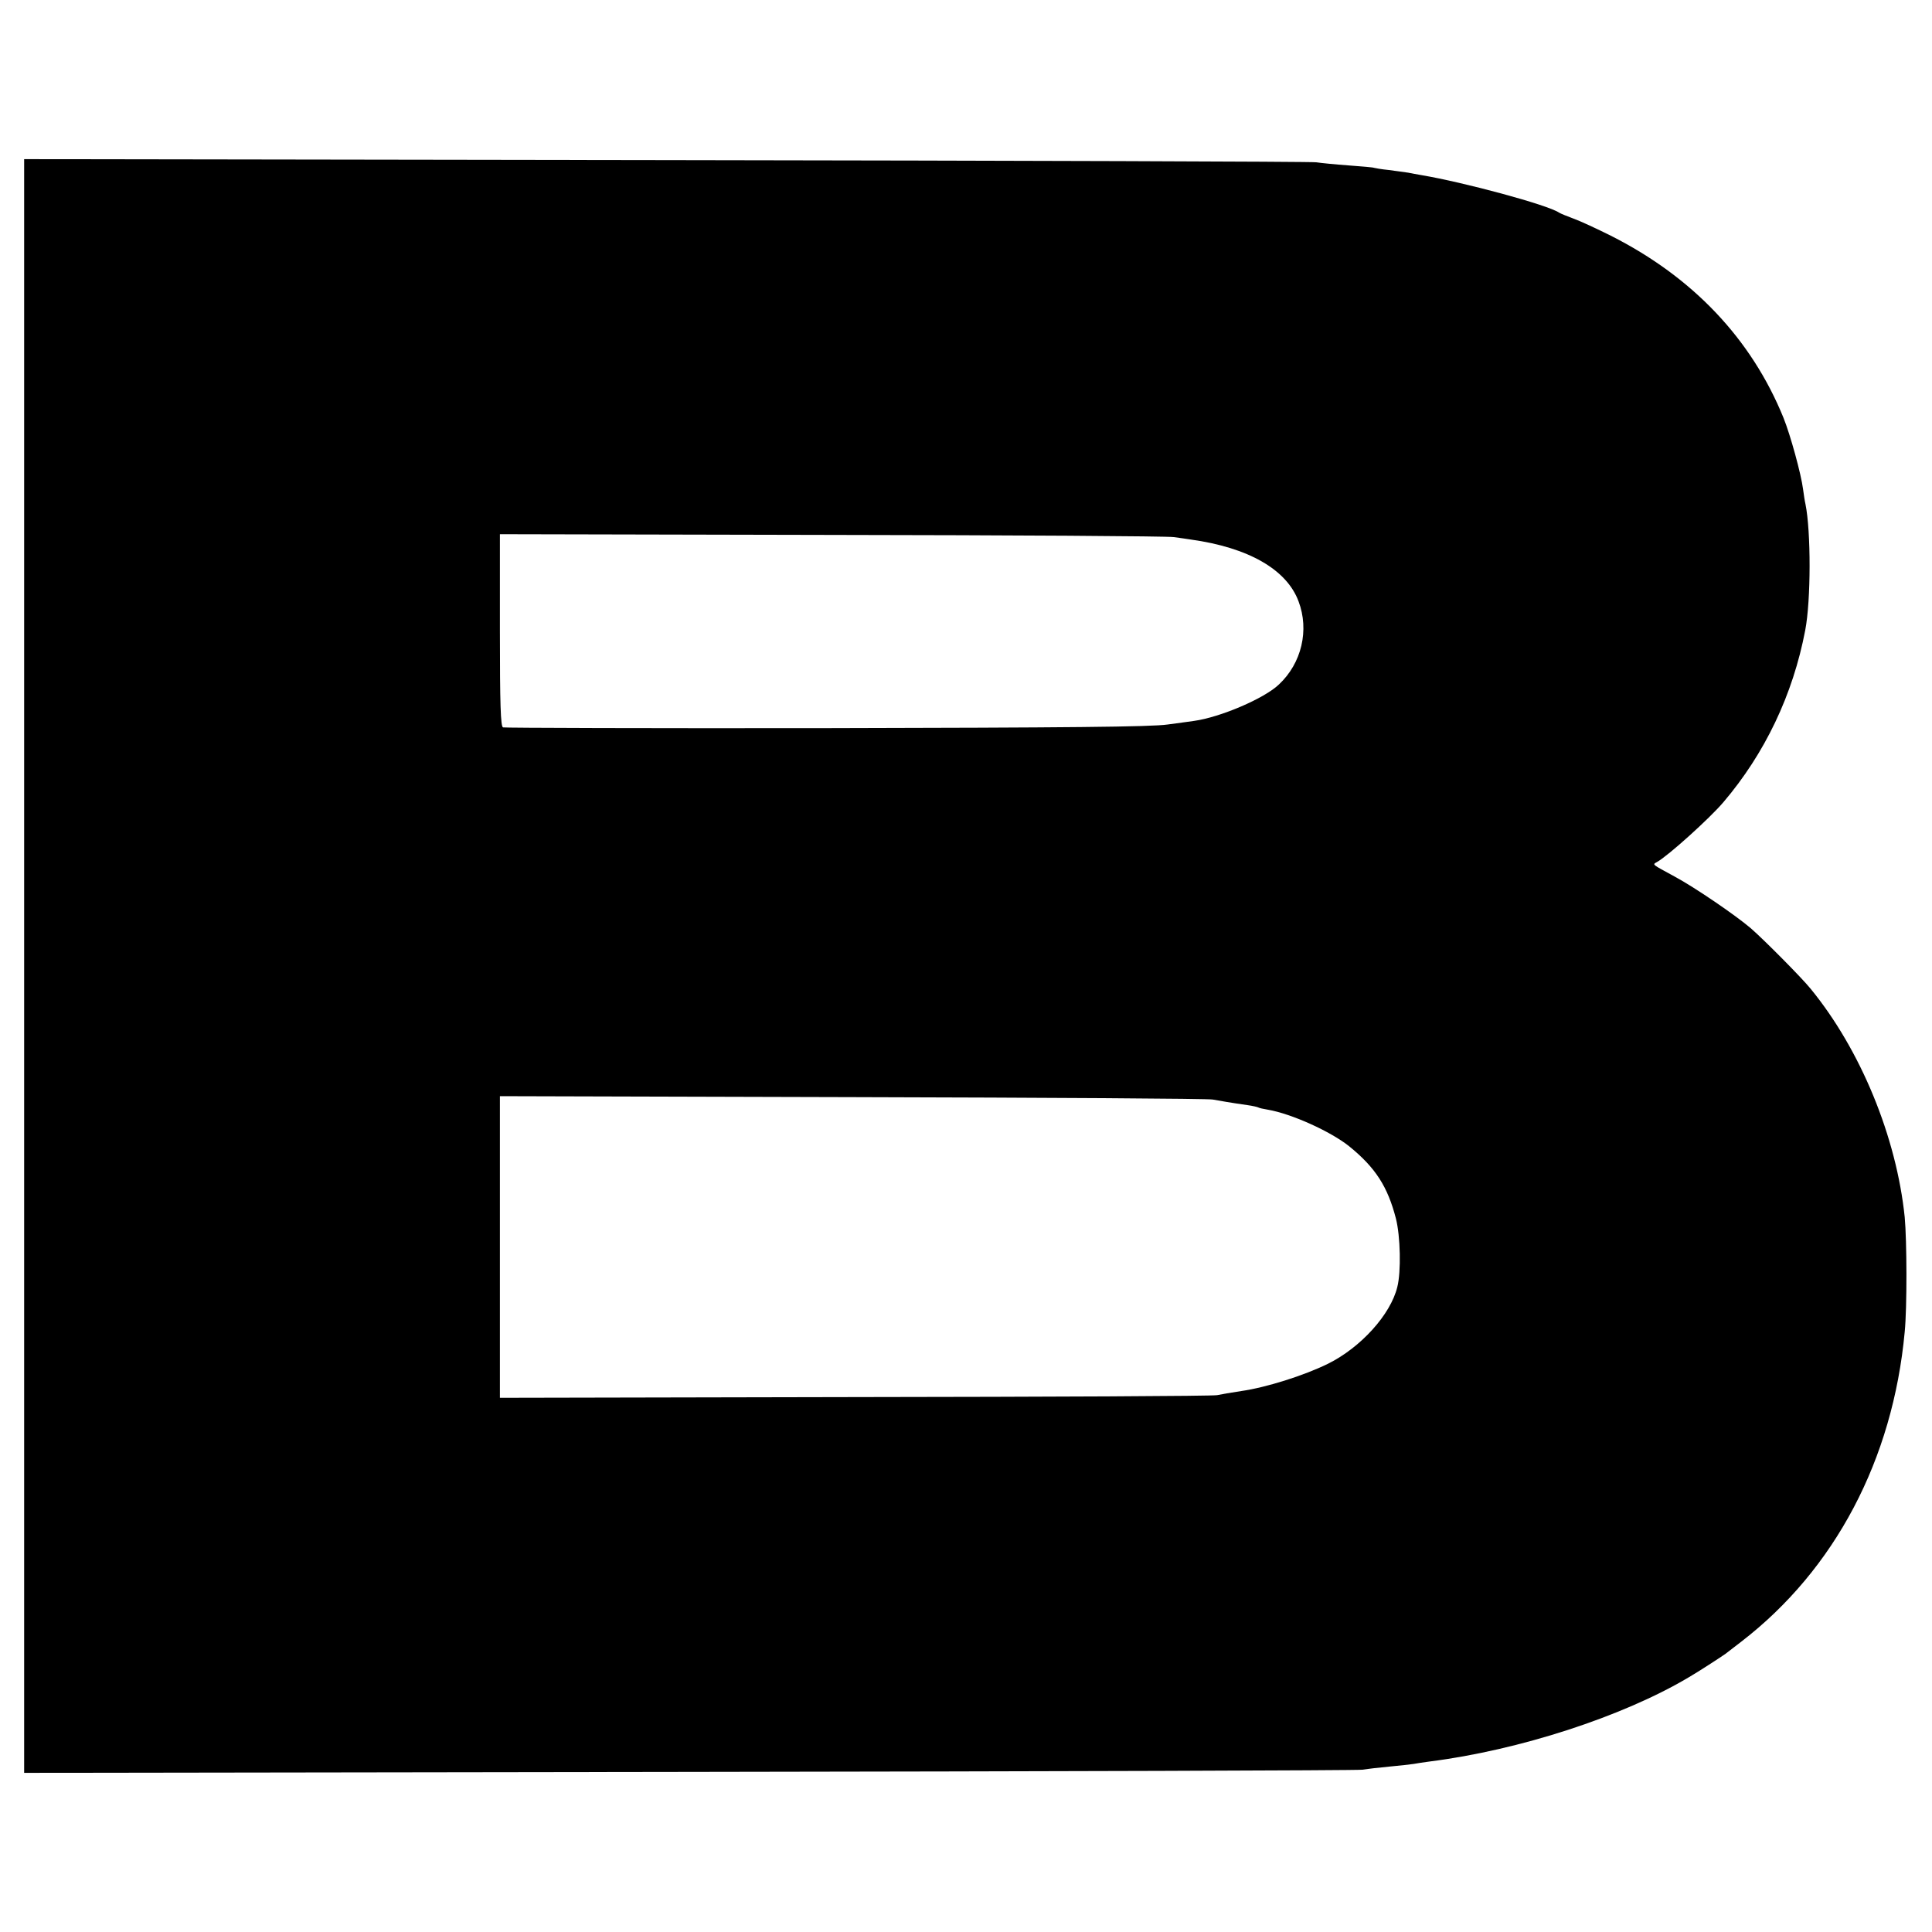 <?xml version="1.0" standalone="no"?>
<!DOCTYPE svg PUBLIC "-//W3C//DTD SVG 20010904//EN"
 "http://www.w3.org/TR/2001/REC-SVG-20010904/DTD/svg10.dtd">
<svg version="1.0" xmlns="http://www.w3.org/2000/svg"
 width="800pt" height="800pt" viewBox="0 0 800 800"
 preserveAspectRatio="xMidYMid meet">
<g transform="translate(0,800) scale(0.1,-0.1)"
fill="#000000" stroke="none">
<path d="M100 4000 l0 -3341 2753 4 c1513 2 2768 6 2787 9 19 3 71 9 114 13
43 4 88 9 100 11 12 2 41 7 66 10 371 47 798 186 1070 347 40 23 140 88 155
99 6 5 35 27 65 50 388 299 628 754 677 1283 10 102 9 377 0 475 -34 331 -182
692 -389 945 -36 45 -194 204 -248 251 -63 54 -233 170 -315 214 -97 53 -94
49 -73 61 46 26 216 179 274 247 172 202 288 445 339 712 24 125 24 410 1 523
-3 12 -7 40 -10 62 -8 62 -52 223 -81 295 -133 327 -376 583 -715 754 -58 29
-127 61 -155 71 -27 10 -54 21 -60 25 -48 32 -392 125 -570 155 -16 3 -41 7
-54 10 -13 2 -49 7 -80 11 -31 3 -58 8 -61 9 -3 2 -50 6 -105 10 -55 4 -116
10 -135 13 -19 3 -1231 7 -2692 9 l-2658 4 0 -3341z m4760 1776 c25 -3 56 -8
70 -10 239 -33 398 -124 447 -256 45 -119 13 -256 -81 -344 -60 -58 -243 -136
-351 -151 -11 -2 -60 -8 -110 -15 -68 -10 -414 -13 -1415 -15 -729 -1 -1331 1
-1337 3 -10 3 -13 93 -13 402 l0 398 1373 -3 c754 -1 1392 -5 1417 -9z m162
-2329 c29 -5 72 -13 143 -23 22 -3 43 -8 46 -10 3 -2 20 -6 39 -9 99 -17 261
-91 336 -151 110 -89 160 -168 194 -299 19 -74 22 -221 6 -284 -28 -115 -152
-251 -287 -318 -100 -49 -255 -98 -359 -113 -41 -6 -86 -14 -100 -17 -14 -4
-688 -7 -1497 -8 l-1473 -3 0 625 0 624 1463 -4 c804 -2 1474 -6 1489 -10z"/>
</g>
</svg>
